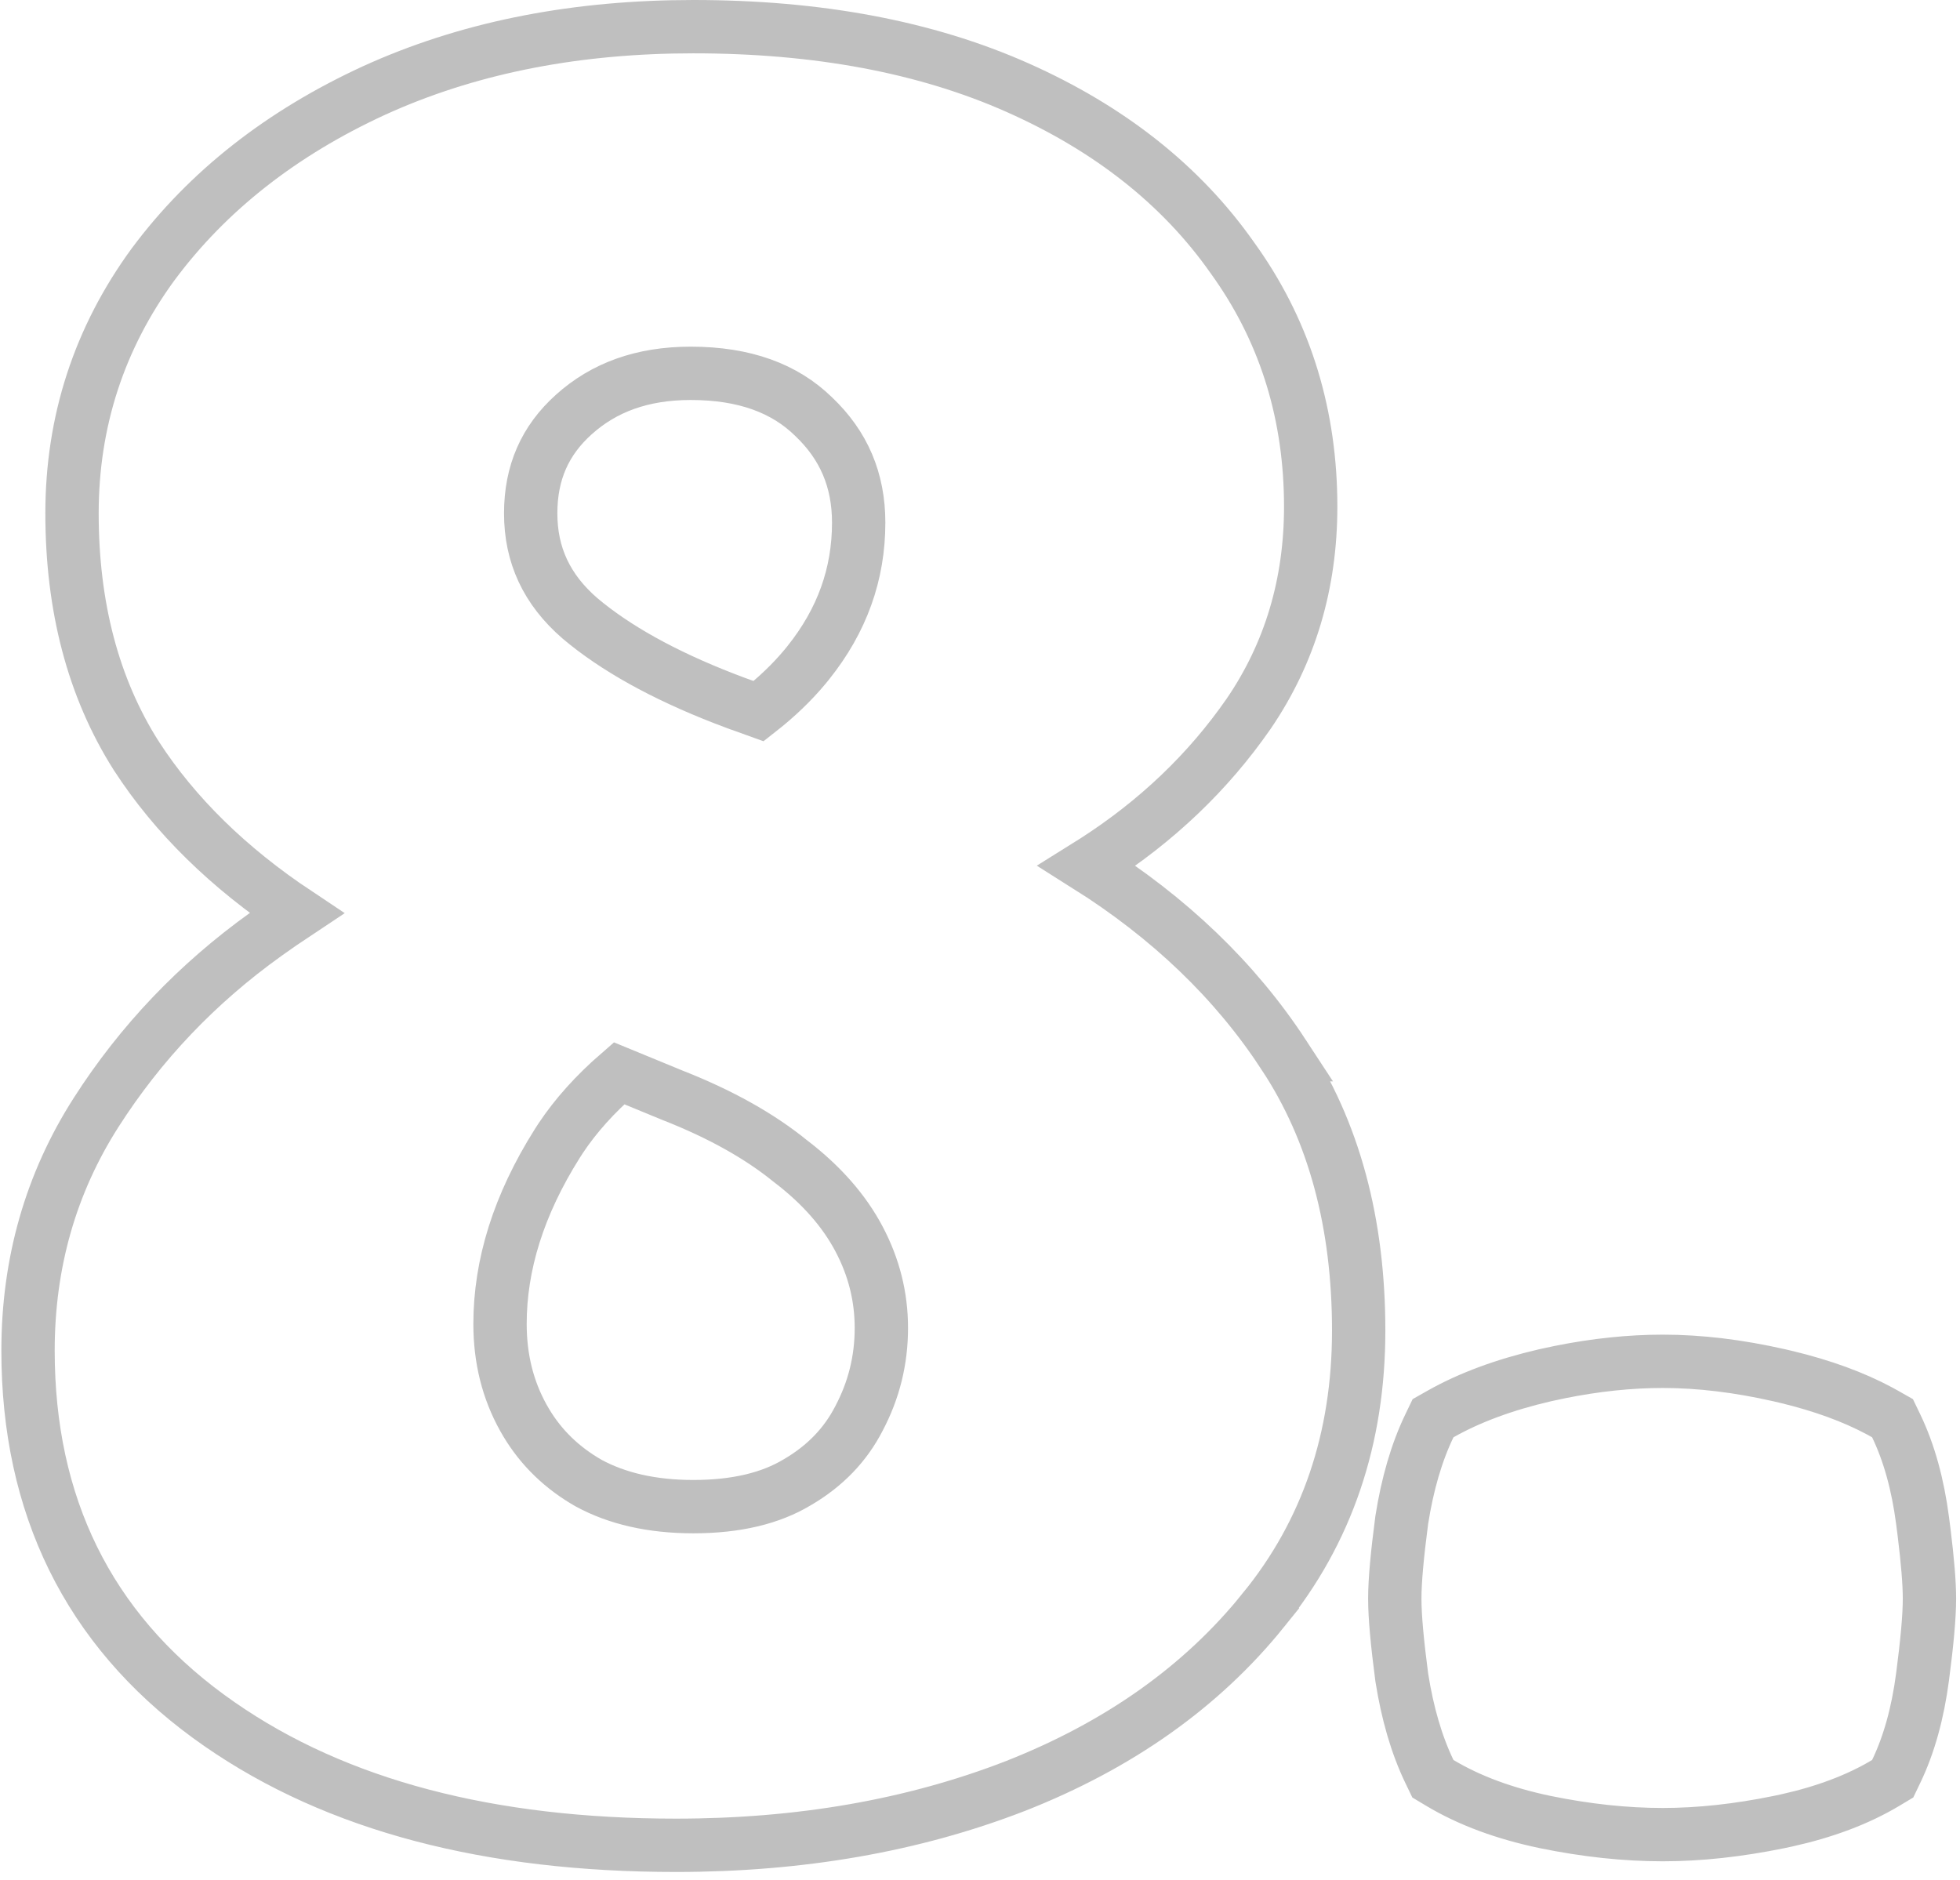 <?xml version="1.0" encoding="UTF-8"?> <svg xmlns="http://www.w3.org/2000/svg" width="147" height="141" viewBox="0 0 147 141" fill="none"><path d="M52.002 2C61.279 2 69.401 3.5 76.314 6.572C83.184 9.626 88.585 13.866 92.422 19.327L92.784 19.839C96.469 25.146 98.302 31.222 98.302 38C98.302 43.776 96.761 48.974 93.653 53.527L93.649 53.533L93.644 53.54C90.62 57.901 86.758 61.582 82.082 64.583L82.075 64.587C81.892 64.704 81.707 64.817 81.523 64.932C87.703 68.824 92.636 73.543 96.275 79.105H96.274C100.062 84.827 101.901 91.761 101.901 99.8C101.901 107.88 99.537 114.9 94.759 120.753L94.76 120.754C90.112 126.528 83.876 130.92 76.133 133.962L76.124 133.965C68.463 136.933 59.98 138.4 50.701 138.4C36.739 138.4 25.268 135.433 16.464 129.315L15.62 128.714C6.611 122.116 2.102 112.901 2.102 101.3C2.102 94.736 3.801 88.758 7.217 83.422C10.557 78.203 14.802 73.752 19.936 70.074C20.7 69.525 21.469 68.996 22.241 68.484C17.152 65.095 13.127 61.169 10.223 56.688L10.218 56.679L10.212 56.671C6.973 51.561 5.401 45.473 5.401 38.5C5.401 31.611 7.435 25.364 11.486 19.82L11.491 19.814L11.497 19.807C15.589 14.304 21.135 9.971 28.065 6.783L28.072 6.78L28.735 6.484C35.608 3.479 43.376 2 52.002 2ZM124.709 102.1C127.479 102.1 130.396 102.455 133.452 103.149L134.023 103.283C136.664 103.922 138.991 104.763 140.976 105.828L141.396 106.06L141.939 106.368L142.211 106.933C143.191 108.969 143.839 111.351 144.192 114.039L144.311 114.967C144.57 117.069 144.709 118.729 144.709 119.9C144.709 121.239 144.527 123.215 144.192 125.761C143.839 128.449 143.191 130.831 142.211 132.867L141.952 133.407L141.438 133.715C139.338 134.975 136.84 135.904 133.985 136.537L133.41 136.659C130.364 137.282 127.462 137.6 124.709 137.6C121.893 137.6 118.957 137.283 115.908 136.659L115.899 136.657C112.868 136.023 110.214 135.055 107.98 133.715L107.467 133.407L107.207 132.867C106.236 130.85 105.556 128.486 105.134 125.812L105.13 125.786L105.127 125.761C104.792 123.215 104.609 121.239 104.609 119.9C104.609 118.561 104.792 116.585 105.127 114.039L105.13 114.014L105.134 113.988C105.556 111.314 106.236 108.95 107.207 106.933L107.479 106.368L108.023 106.06C110.229 104.81 112.853 103.851 115.856 103.152L115.866 103.149L117.009 102.905C119.662 102.372 122.23 102.1 124.709 102.1ZM46.429 80.498C44.627 82.06 43.176 83.68 42.062 85.353L41.794 85.767C38.891 90.373 37.502 94.875 37.502 99.3C37.502 101.917 38.093 104.247 39.25 106.329L39.471 106.712C40.599 108.592 42.152 110.099 44.162 111.245C46.279 112.387 48.868 113 52.002 113C55.279 113 57.83 112.35 59.773 111.185L59.794 111.173C61.885 109.953 63.408 108.36 64.423 106.386L64.433 106.366C65.546 104.256 66.102 102.01 66.102 99.6C66.102 97.264 65.55 95.051 64.433 92.934C63.323 90.831 61.631 88.878 59.288 87.09L59.265 87.072L59.242 87.054C56.97 85.212 54.061 83.572 50.471 82.161L50.455 82.155L50.44 82.149L46.429 80.498ZM51.802 28C48.158 28 45.289 29.062 43.039 31.087L43.037 31.089C40.874 33.03 39.802 35.448 39.802 38.5C39.802 41.62 40.991 44.205 43.492 46.372L44.023 46.808C46.744 48.971 50.438 50.954 55.178 52.718H55.179L56.9 53.338C58.247 52.284 59.401 51.177 60.365 50.02L60.615 49.713C63.162 46.535 64.401 43.05 64.401 39.2C64.401 36.006 63.287 33.399 61.024 31.25L61.015 31.241L61.006 31.232C58.861 29.143 55.874 28 51.802 28Z" stroke="black" stroke-opacity="0.25" stroke-width="4"></path></svg> 